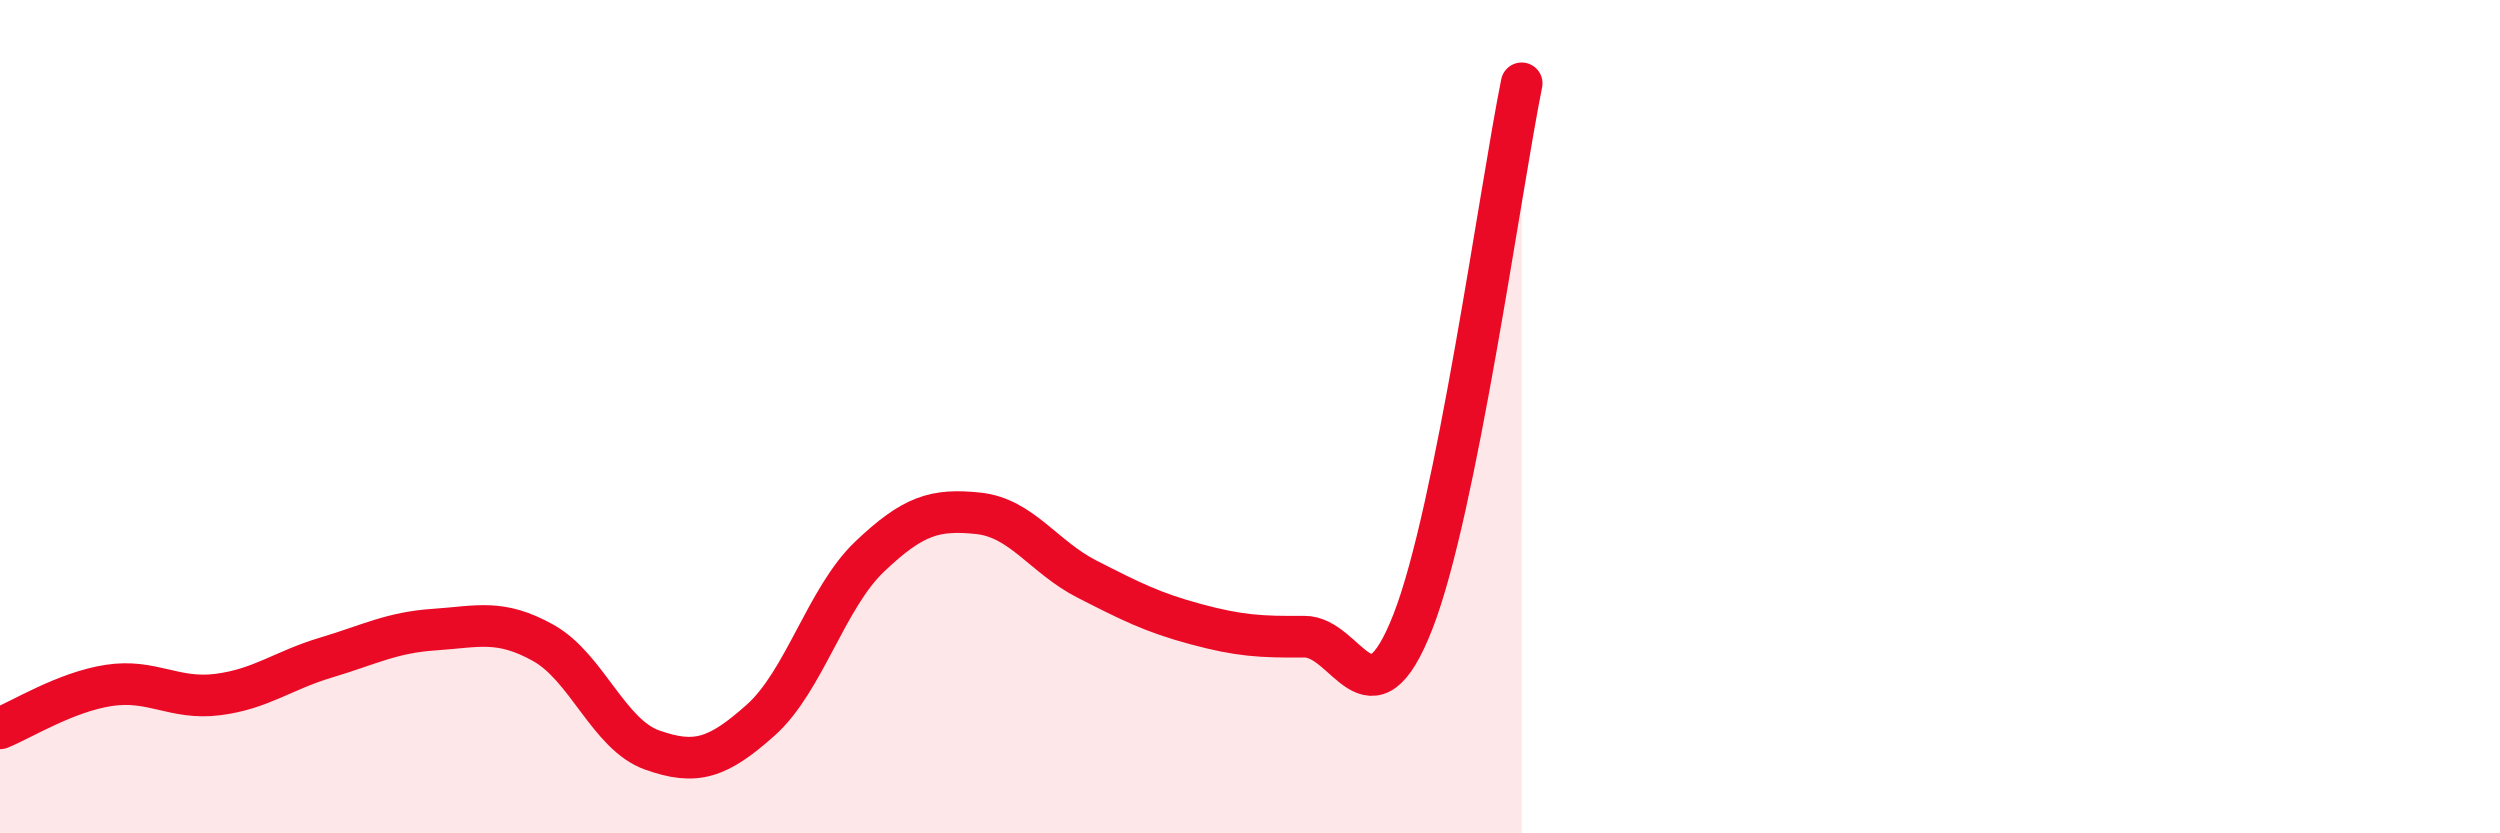
    <svg width="60" height="20" viewBox="0 0 60 20" xmlns="http://www.w3.org/2000/svg">
      <path
        d="M 0,17.48 C 0.52,17.27 1.57,16.61 2.61,16.45 C 3.65,16.29 4.18,16.8 5.22,16.67 C 6.26,16.54 6.79,16.09 7.83,15.78 C 8.87,15.47 9.39,15.18 10.43,15.11 C 11.47,15.04 12,14.85 13.04,15.43 C 14.08,16.01 14.61,17.63 15.65,18 C 16.69,18.37 17.22,18.21 18.26,17.28 C 19.3,16.35 19.83,14.35 20.87,13.36 C 21.91,12.37 22.44,12.21 23.48,12.32 C 24.52,12.43 25.05,13.37 26.09,13.9 C 27.13,14.43 27.66,14.7 28.7,14.98 C 29.74,15.26 30.26,15.29 31.3,15.28 C 32.34,15.27 32.87,17.58 33.91,14.92 C 34.95,12.26 36,4.58 36.52,2L36.52 20L0 20Z"
        fill="#EB0A25"
        opacity="0.1"
        stroke-linecap="round"
        stroke-linejoin="round"
      />
      <path
        d="M 0,17.48 C 0.52,17.27 1.57,16.61 2.61,16.45 C 3.65,16.29 4.18,16.8 5.22,16.67 C 6.26,16.54 6.79,16.09 7.83,15.78 C 8.87,15.47 9.39,15.18 10.43,15.11 C 11.47,15.04 12,14.85 13.04,15.43 C 14.08,16.01 14.61,17.63 15.65,18 C 16.69,18.37 17.22,18.21 18.26,17.28 C 19.3,16.35 19.83,14.35 20.87,13.36 C 21.91,12.37 22.44,12.21 23.48,12.32 C 24.52,12.43 25.05,13.37 26.09,13.9 C 27.13,14.43 27.66,14.7 28.7,14.98 C 29.74,15.26 30.26,15.29 31.3,15.28 C 32.34,15.27 32.87,17.58 33.91,14.92 C 34.95,12.26 36,4.58 36.52,2"
        stroke="#EB0A25"
        stroke-width="1"
        fill="none"
        stroke-linecap="round"
        stroke-linejoin="round"
      />
    </svg>
  